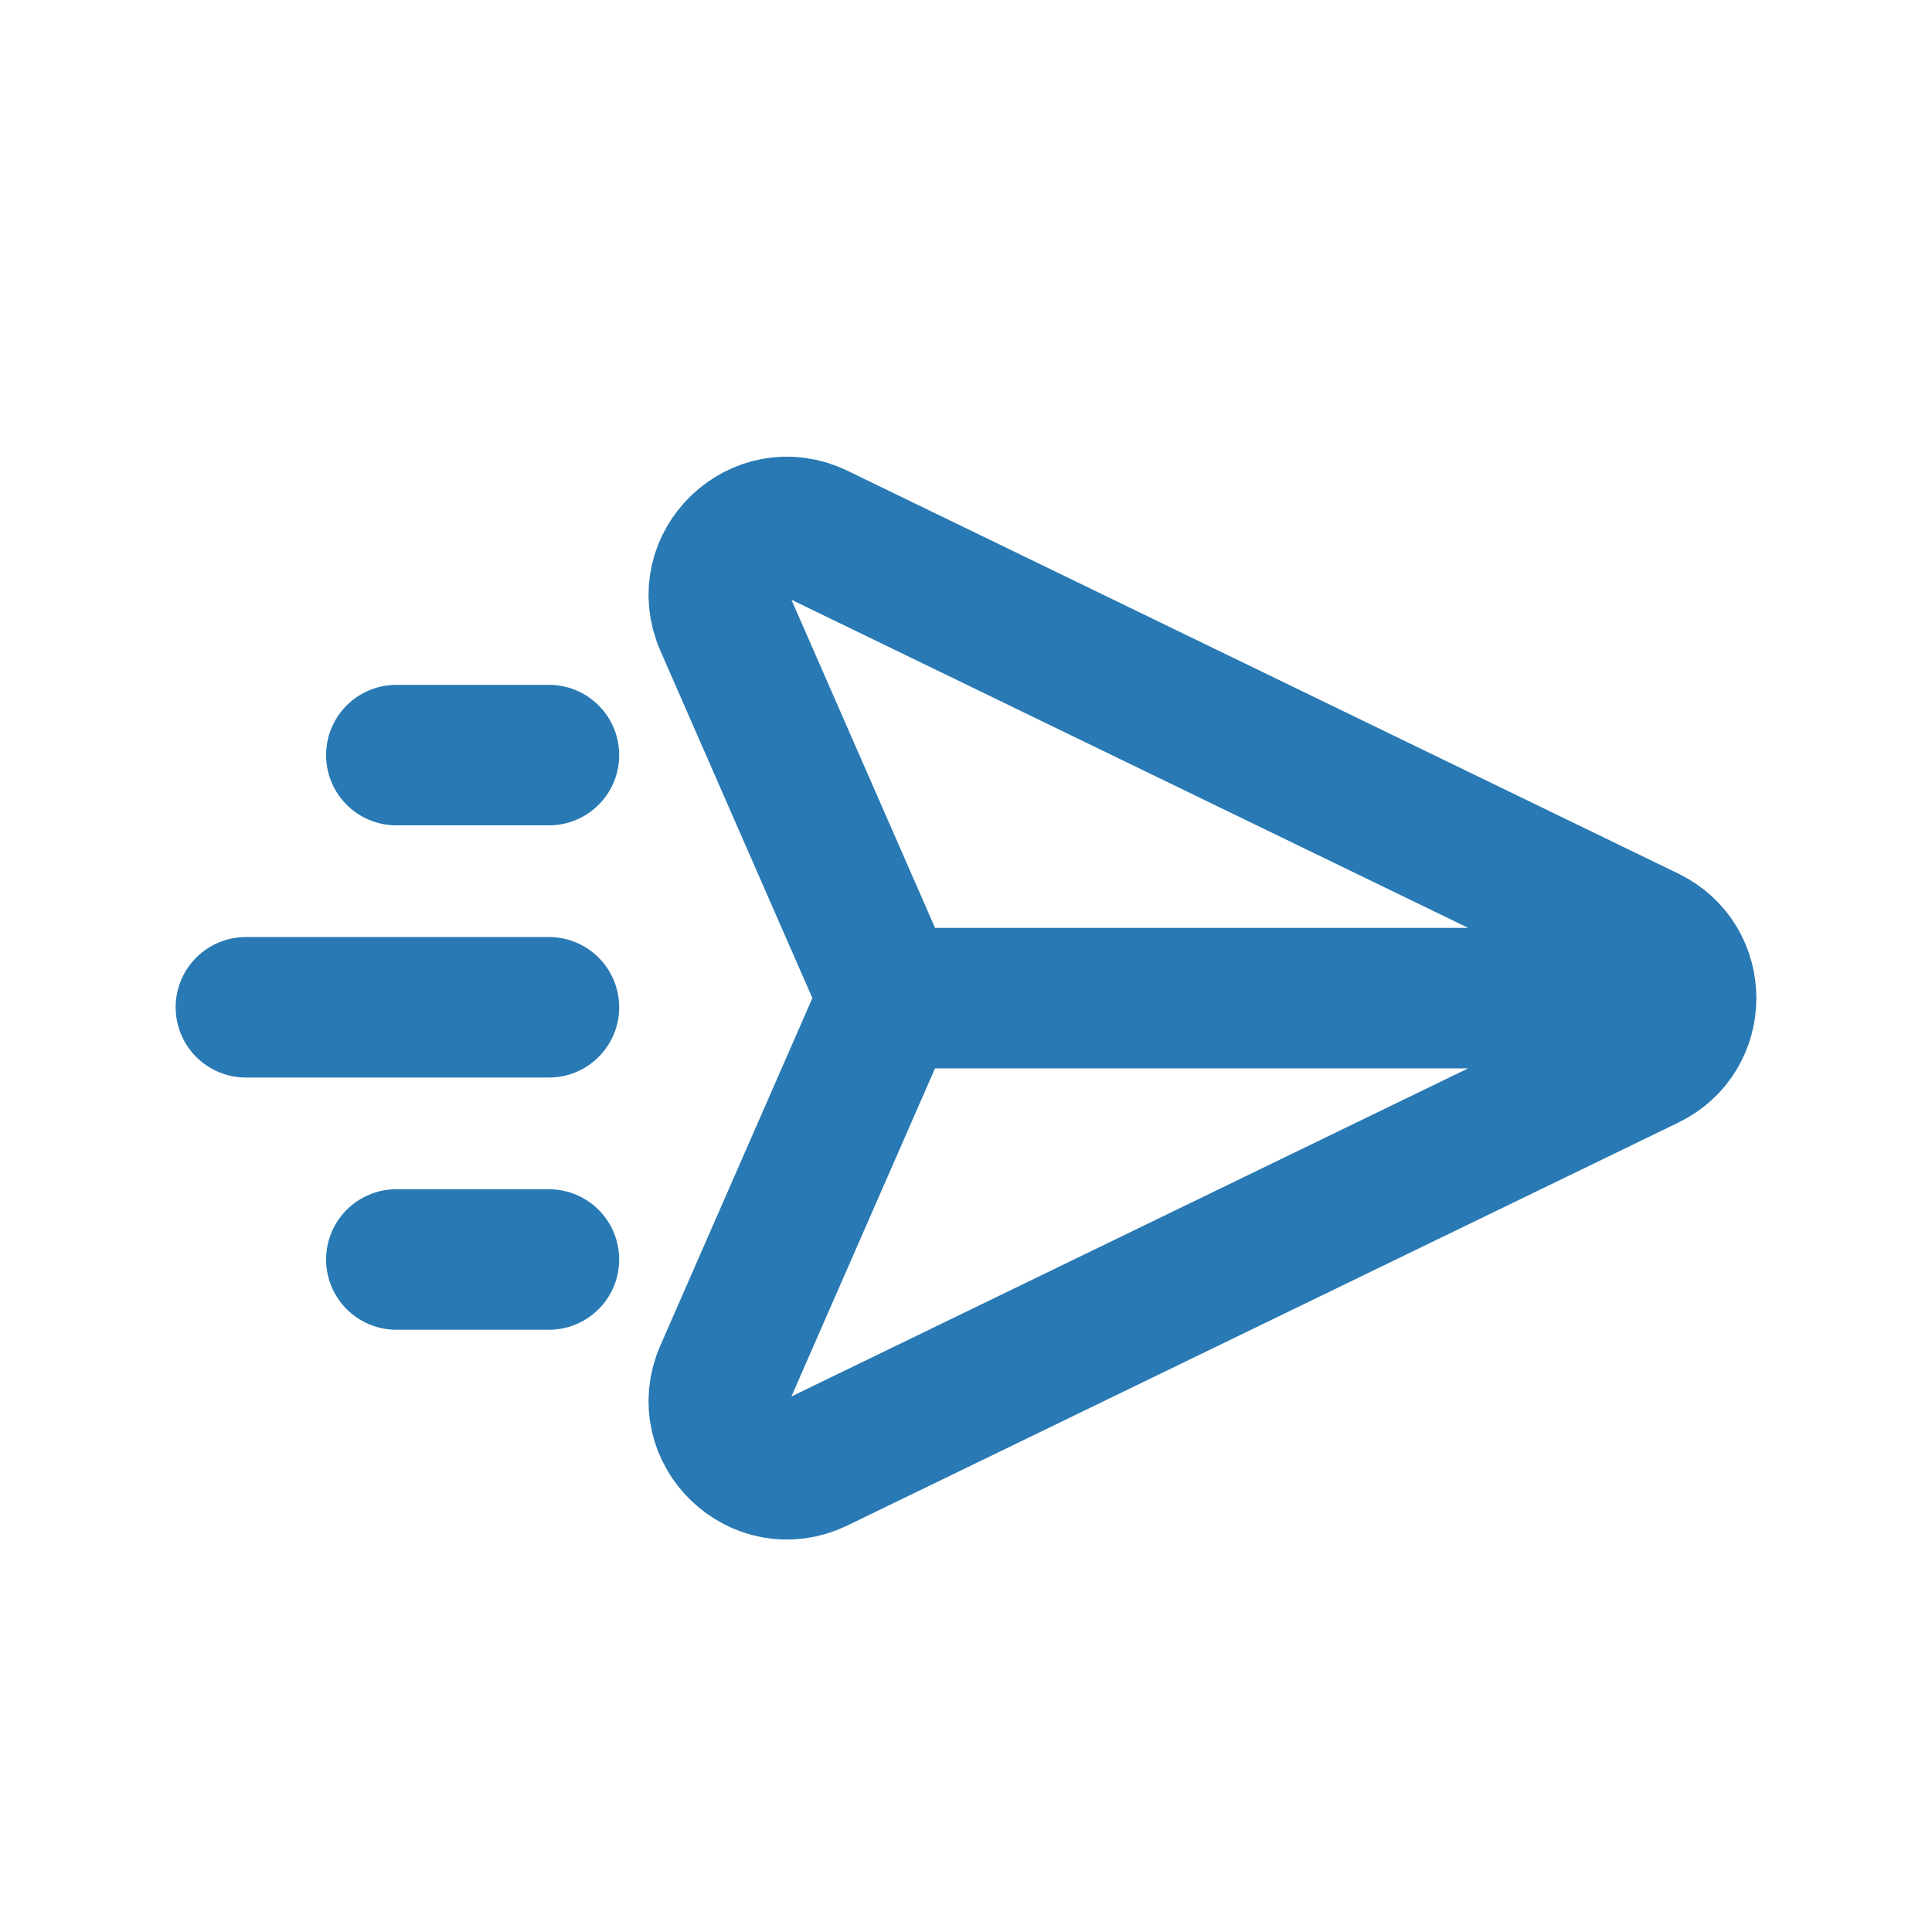 <svg width="55" height="55" viewBox="0 0 55 55" fill="none" xmlns="http://www.w3.org/2000/svg">
<path d="M47.688 28.414L25.132 28.414M15.627 35.855H11.283M15.627 28.675H7M15.627 21.496H11.283M23.253 15.201L46.907 26.67C48.364 27.377 48.364 29.452 46.907 30.158L23.253 41.627C21.632 42.413 19.91 40.756 20.631 39.106L24.97 29.191C25.186 28.696 25.186 28.133 24.97 27.637L20.631 17.722C19.91 16.072 21.632 14.416 23.253 15.201Z" stroke="#2879B4" stroke-width="4" stroke-linecap="round"/>
</svg>
